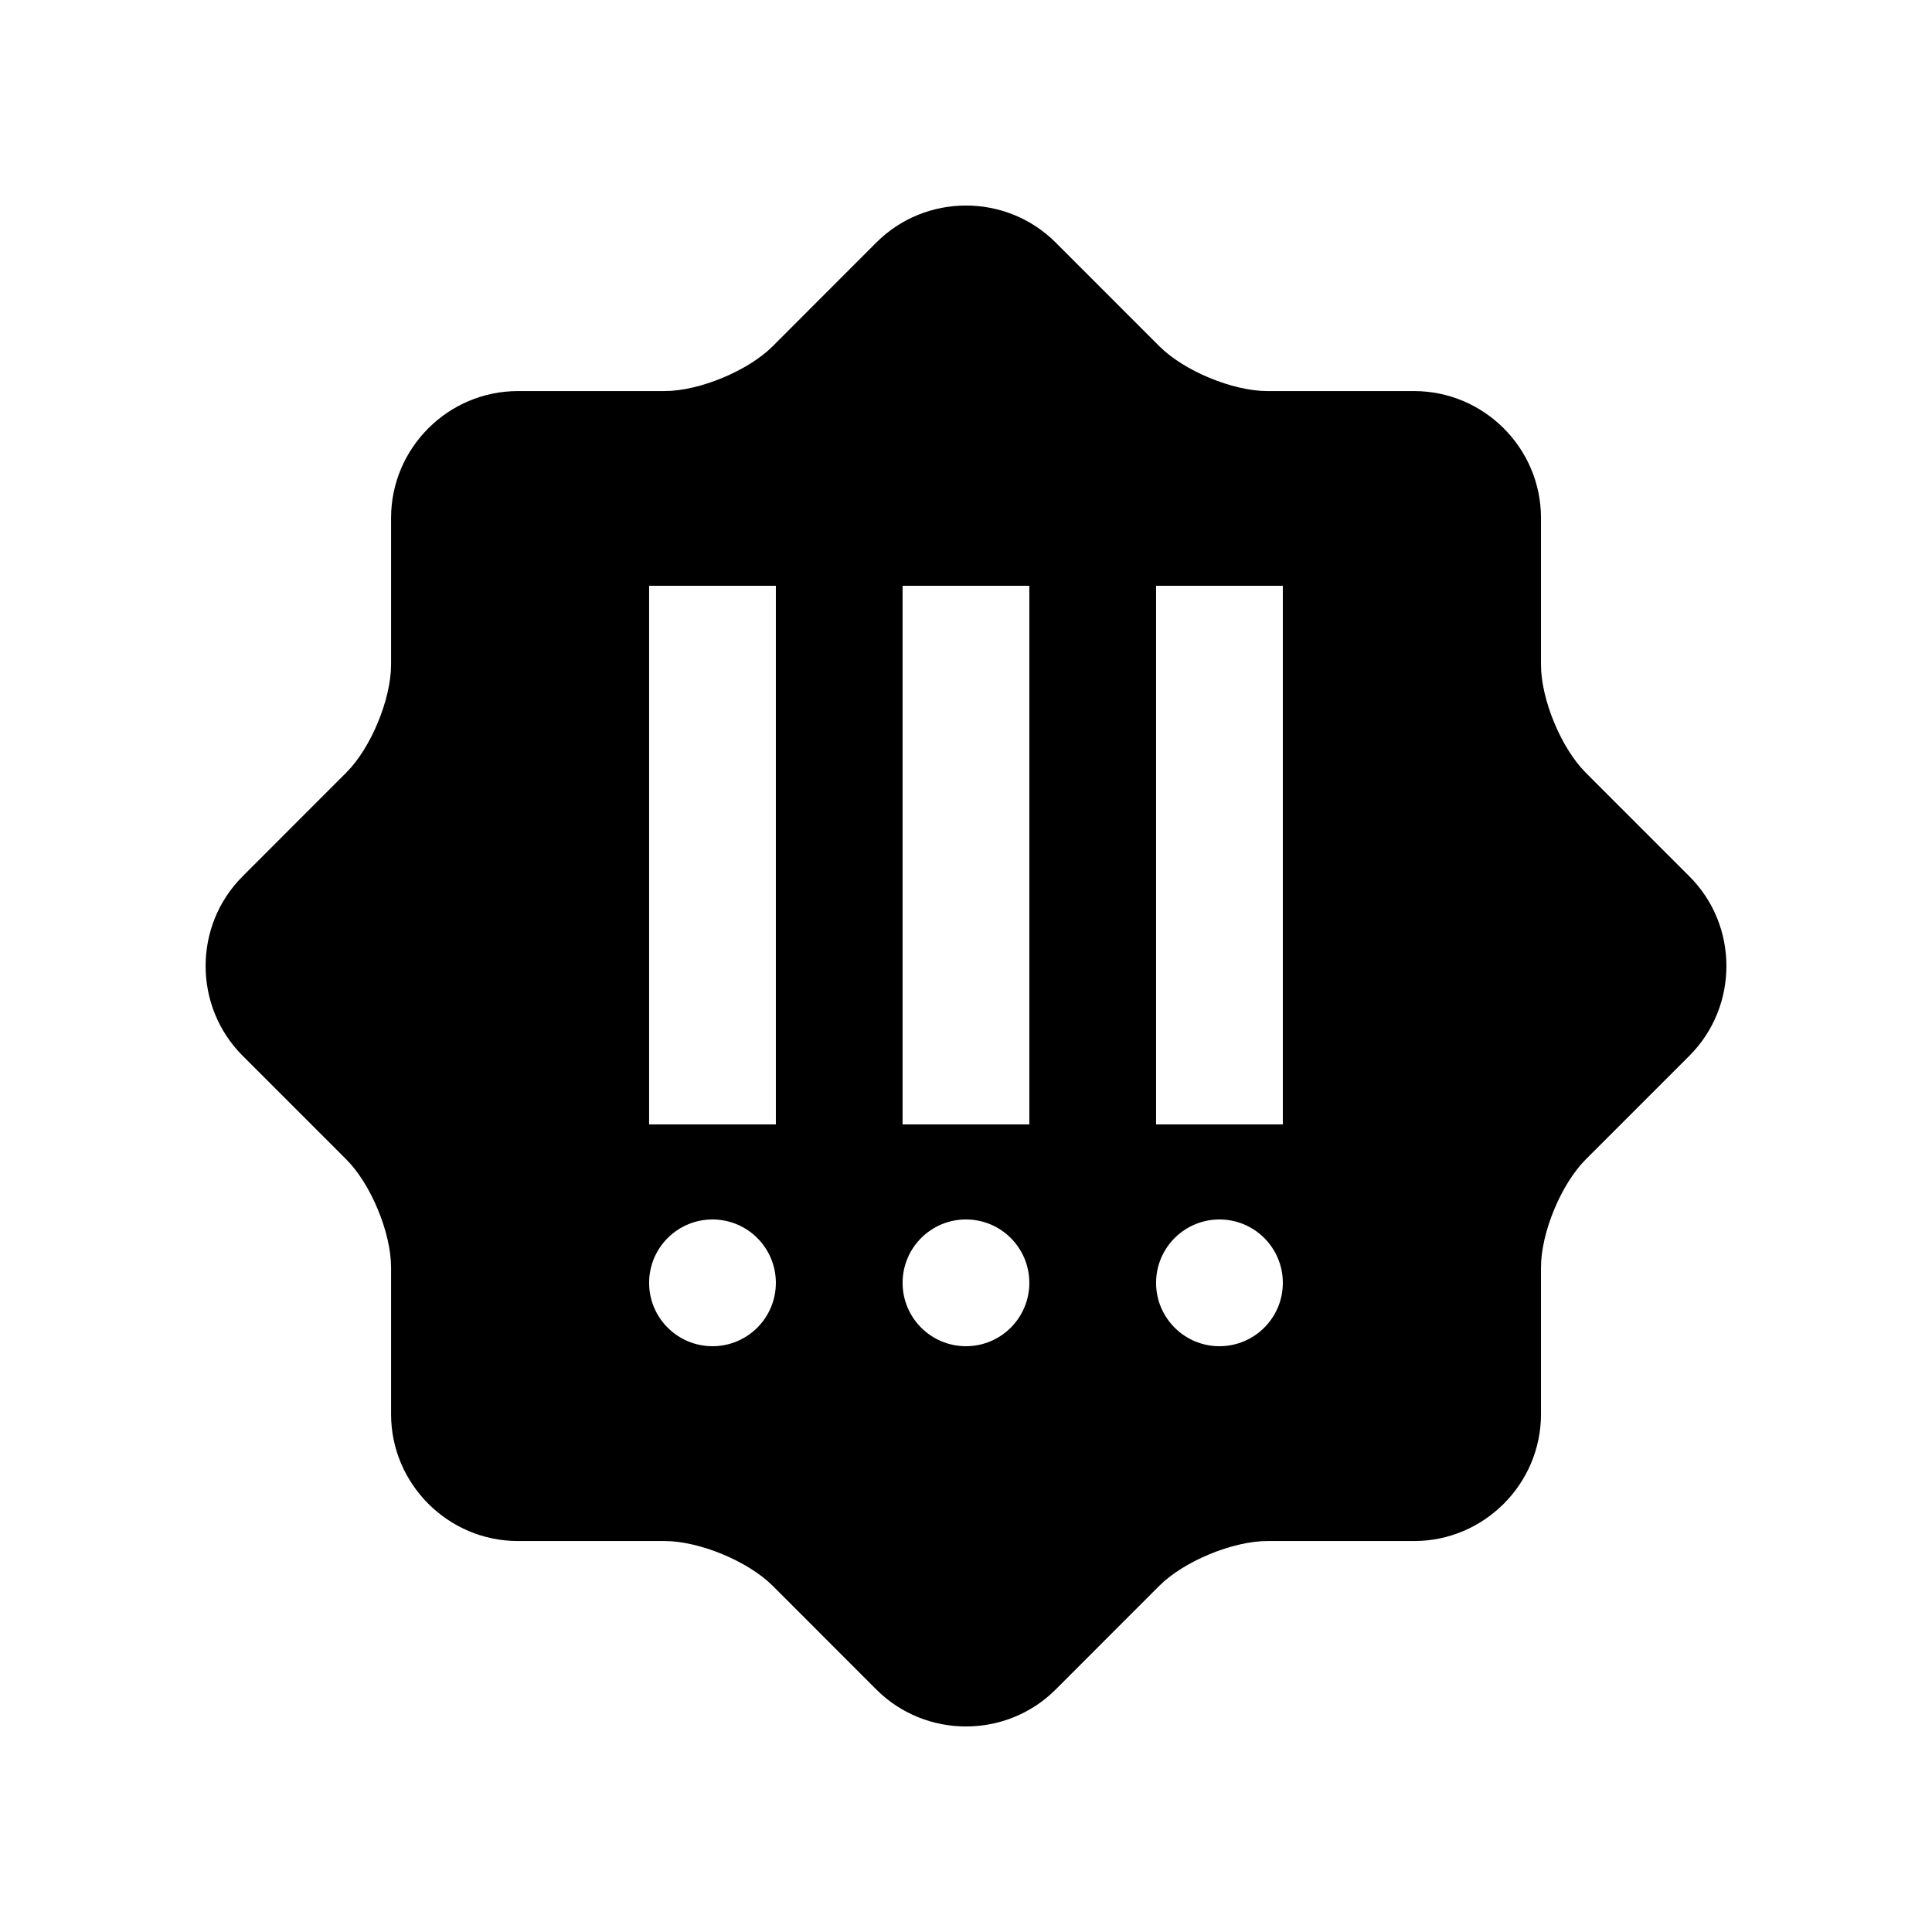<?xml version="1.0" encoding="UTF-8"?>
<!-- Uploaded to: ICON Repo, www.svgrepo.com, Generator: ICON Repo Mixer Tools -->
<svg fill="#000000" width="800px" height="800px" version="1.1" viewBox="144 144 512 512" xmlns="http://www.w3.org/2000/svg">
 <path d="m591.73 376.27-27.484-27.488c-6.523-6.531-11.871-19.434-11.871-28.668v-38.883c0-18.469-15.105-33.574-33.59-33.59h-38.883c-9.234 0-22.141-5.352-28.668-11.891l-27.484-27.488c-13.059-13.055-34.441-13.055-47.5 0l-27.484 27.504c-6.531 6.523-19.453 11.875-28.668 11.875h-38.867c-18.465 0-33.59 15.105-33.59 33.605v38.848c0 9.234-5.344 22.141-11.871 28.652l-27.488 27.504c-13.055 13.059-13.055 34.441 0 47.516l27.488 27.488c6.543 6.543 11.871 19.445 11.871 28.66v38.891c0 18.449 15.125 33.582 33.59 33.582h38.867c9.25 0 22.141 5.352 28.668 11.859l27.484 27.504c13.059 13.039 34.441 13.039 47.5 0l27.484-27.504c6.531-6.508 19.434-11.859 28.668-11.859h38.883c18.484 0 33.59-15.133 33.59-33.582v-38.891c0-9.25 5.352-22.141 11.871-28.66l27.488-27.488c13.047-13.078 13.047-34.457-0.004-47.496zm-258.91 124.49c-9.27 0-16.797-7.512-16.797-16.793 0-9.285 7.527-16.797 16.797-16.797 9.266 0 16.793 7.512 16.793 16.797 0 9.281-7.531 16.793-16.793 16.793zm16.793-58.781h-33.59v-142.74h33.59zm50.379 58.781c-9.266 0-16.793-7.512-16.793-16.793 0-9.285 7.527-16.797 16.793-16.797 9.266 0 16.793 7.512 16.793 16.797 0 9.281-7.527 16.793-16.793 16.793zm16.793-58.781h-33.59v-142.74h33.59zm50.383 58.781c-9.266 0-16.793-7.512-16.793-16.793 0-9.285 7.527-16.797 16.793-16.797 9.27 0 16.797 7.512 16.797 16.797 0 9.281-7.527 16.793-16.797 16.793zm16.797-58.781h-33.59v-142.74h33.59z"/>
</svg>